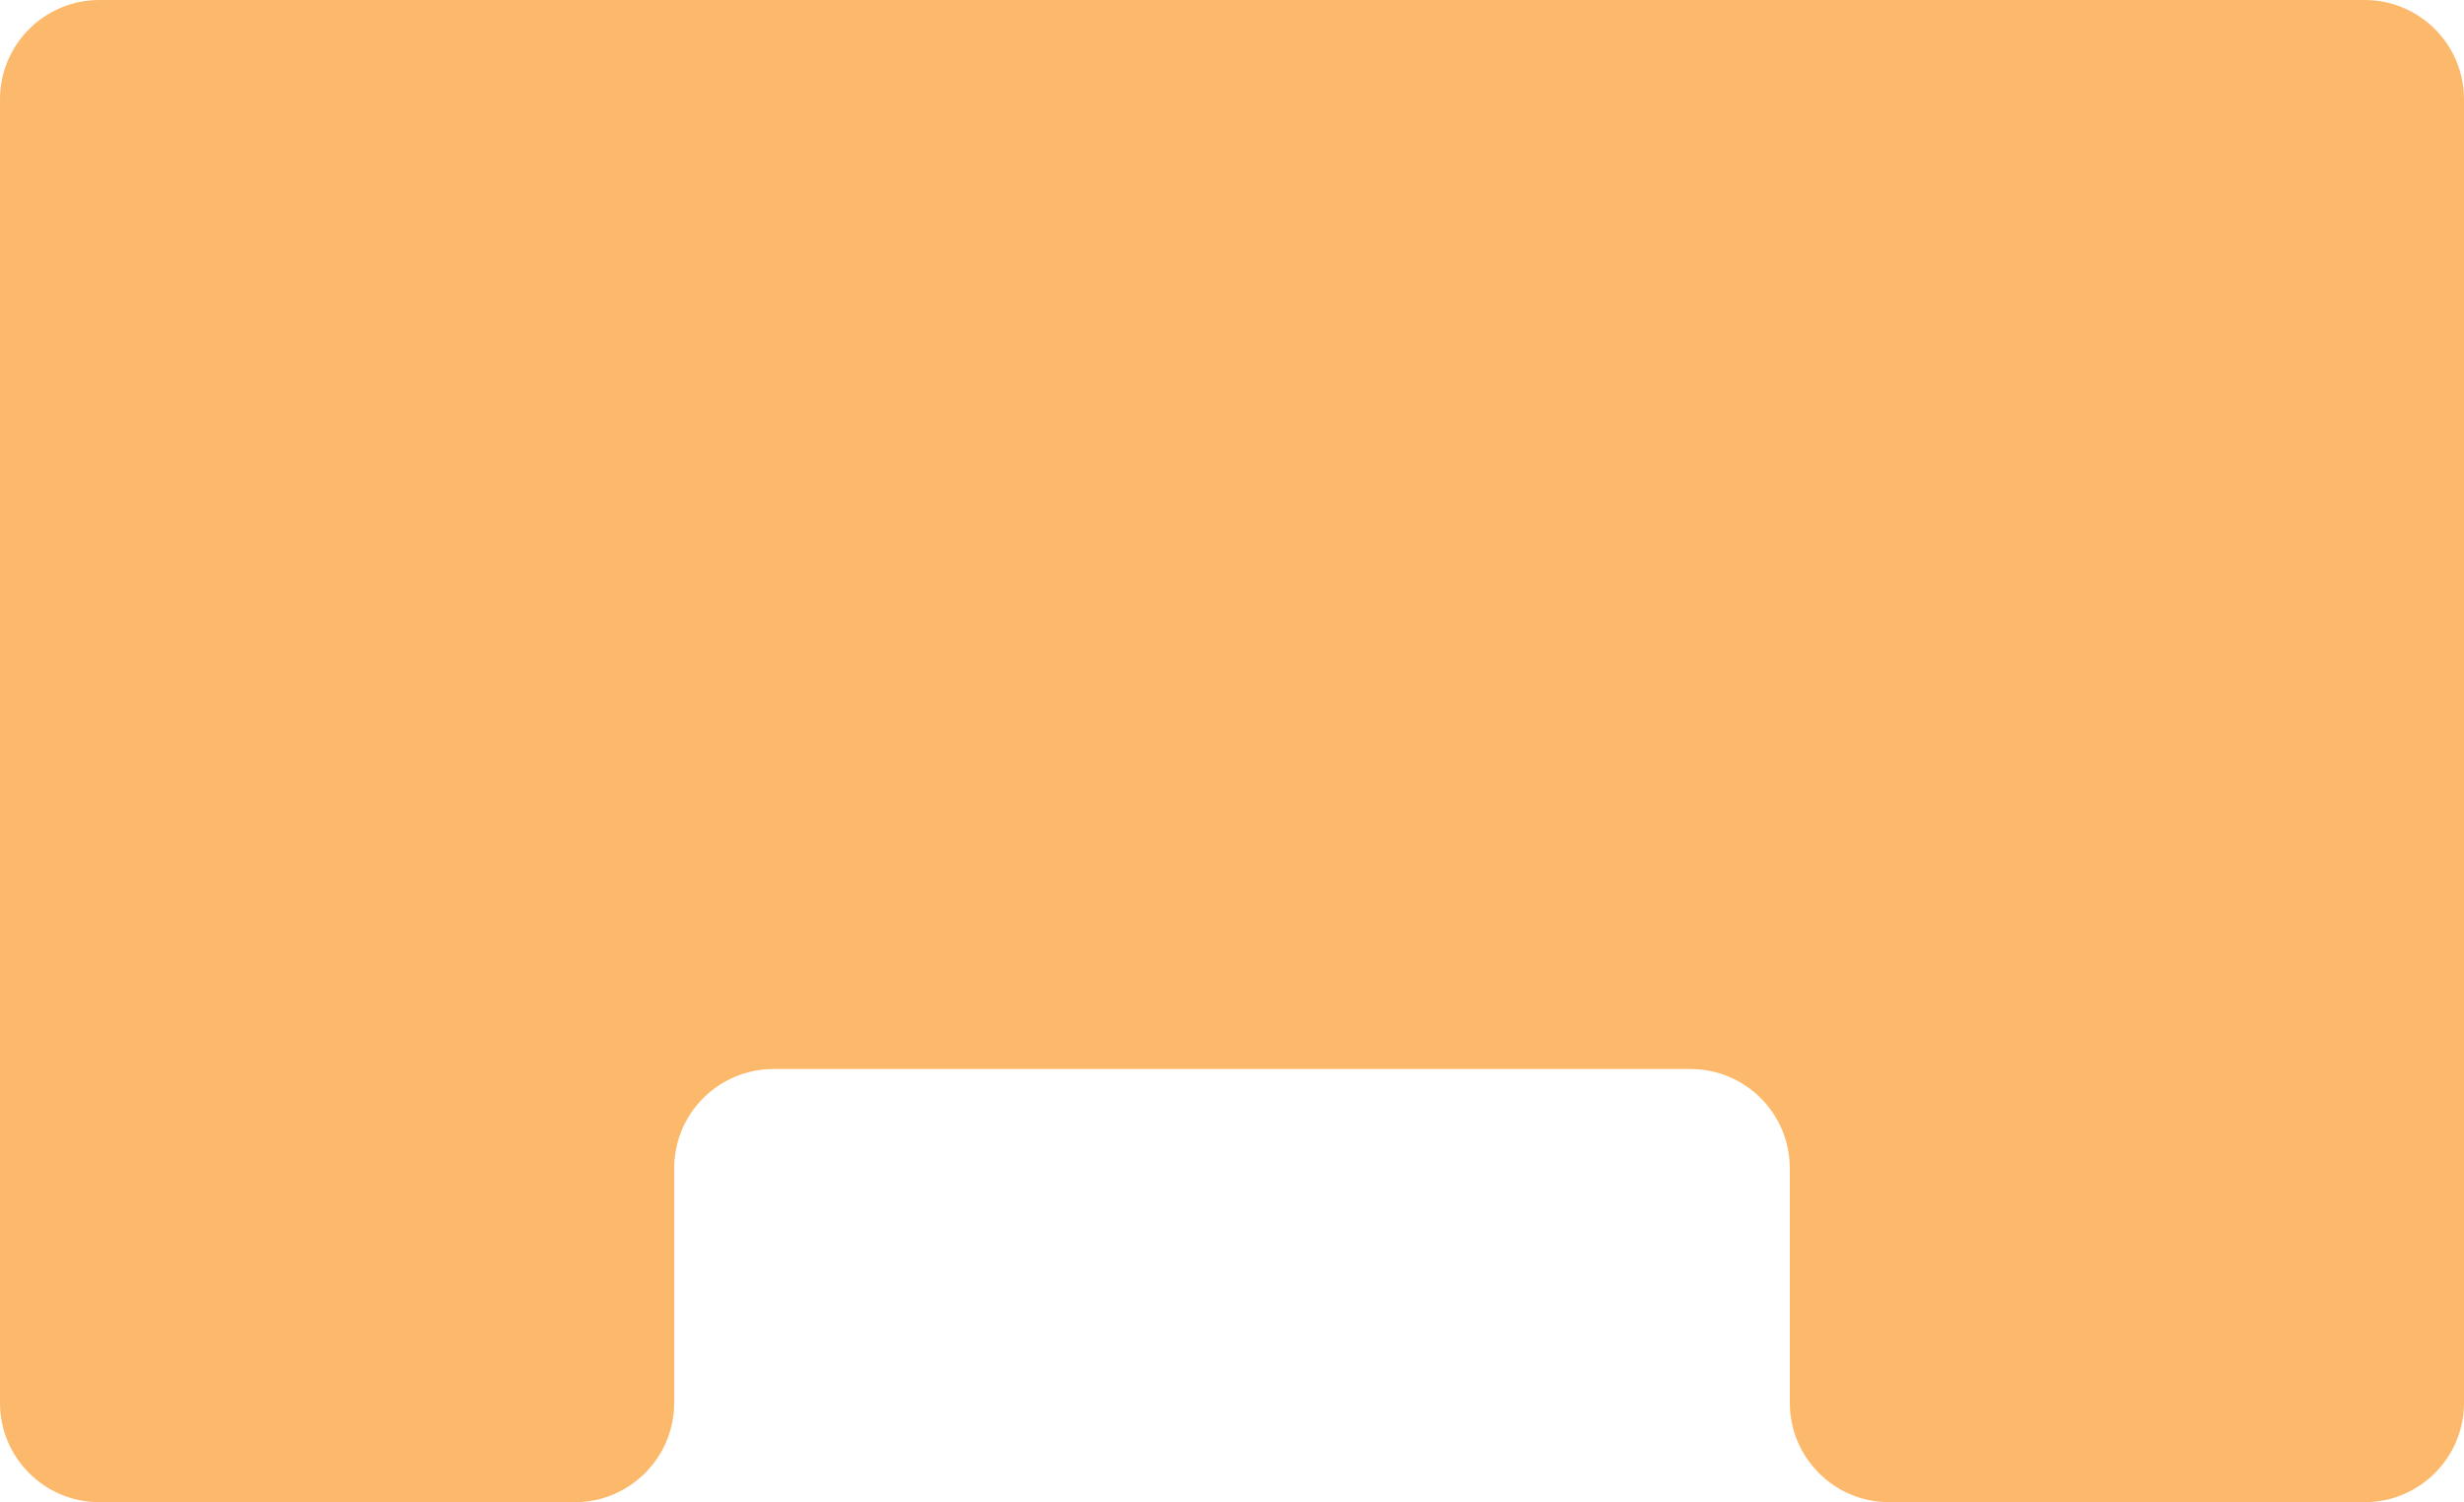 <?xml version="1.0" encoding="UTF-8"?> <svg xmlns="http://www.w3.org/2000/svg" width="620" height="378" viewBox="0 0 620 378" fill="none"><path d="M0 25V353C0 366.807 11.193 378 25 378H144.639C158.446 378 169.639 366.807 169.639 353V294C169.639 280.193 180.832 269 194.639 269H309.139H425.361C439.168 269 450.361 280.193 450.361 294V353C450.361 366.807 461.554 378 475.361 378H595C608.807 378 620 366.807 620 353V272.512V25C620 11.193 608.807 0 595 0H25C11.193 0 0 11.193 0 25Z" fill="#FCB96B"></path></svg> 